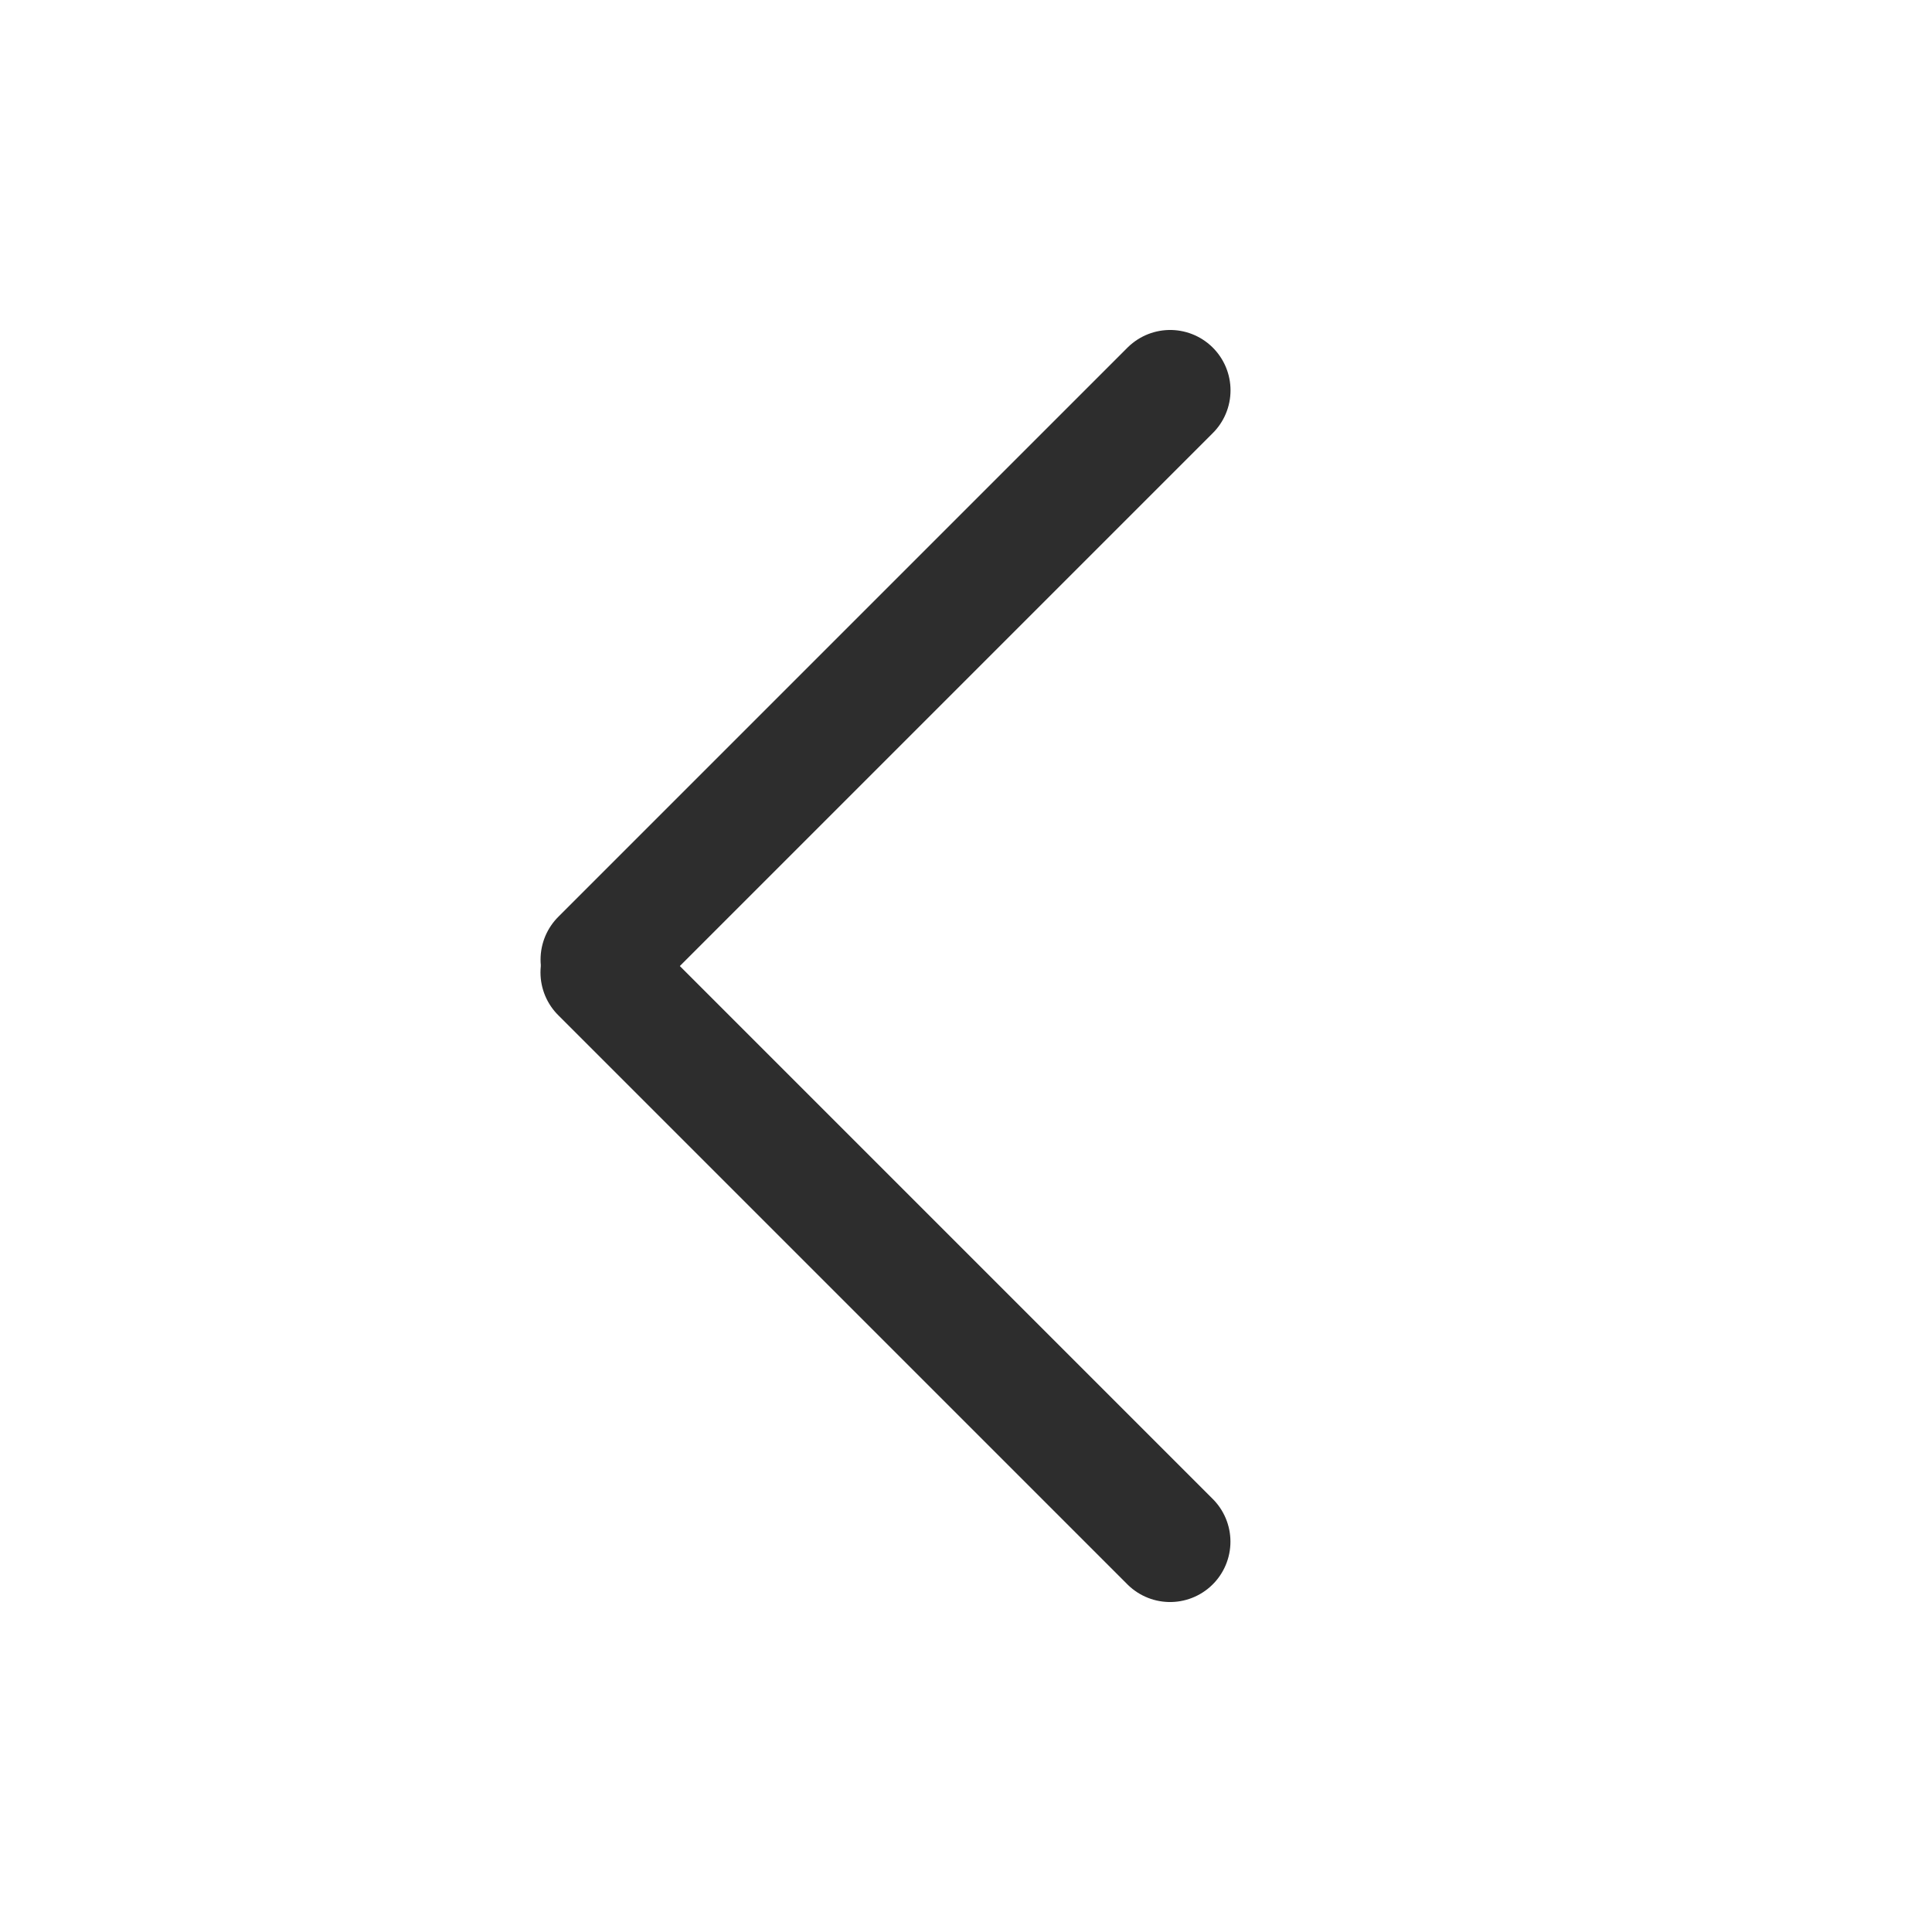 <svg width="24" height="24" viewBox="0 0 24 24" fill="none" xmlns="http://www.w3.org/2000/svg">
<path d="M14.536 4.849L7.465 11.92" stroke="#2D2D2D" stroke-width="1.5" stroke-linecap="round"/>
<path d="M14.535 19.151L7.464 12.08" stroke="#2D2D2D" stroke-width="1.5" stroke-linecap="round"/>
</svg>
